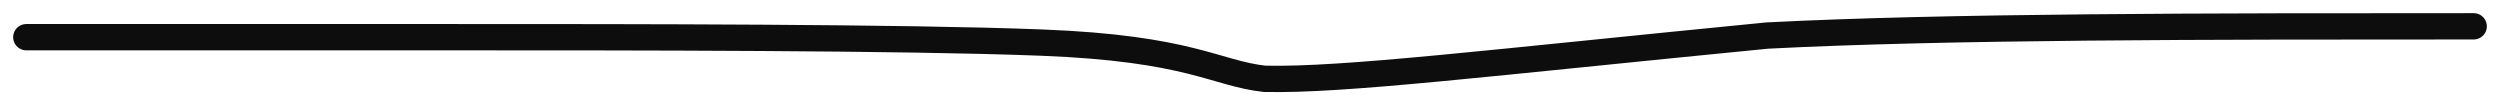 <?xml version="1.0" encoding="UTF-8"?> <svg xmlns="http://www.w3.org/2000/svg" width="95" height="4" viewBox="0 0 95 4" fill="none"><path d="M1 1.413C5.361 1.413 9.722 1.413 16.976 1.413C24.23 1.413 34.245 1.413 39.566 1.618C45.25 1.836 46.188 2.789 48.056 2.995C51.054 3.065 56.599 2.384 67.155 1.351C73.995 1 83.848 1 94 1" stroke="#0D0D0D" stroke-linecap="round"></path></svg> 